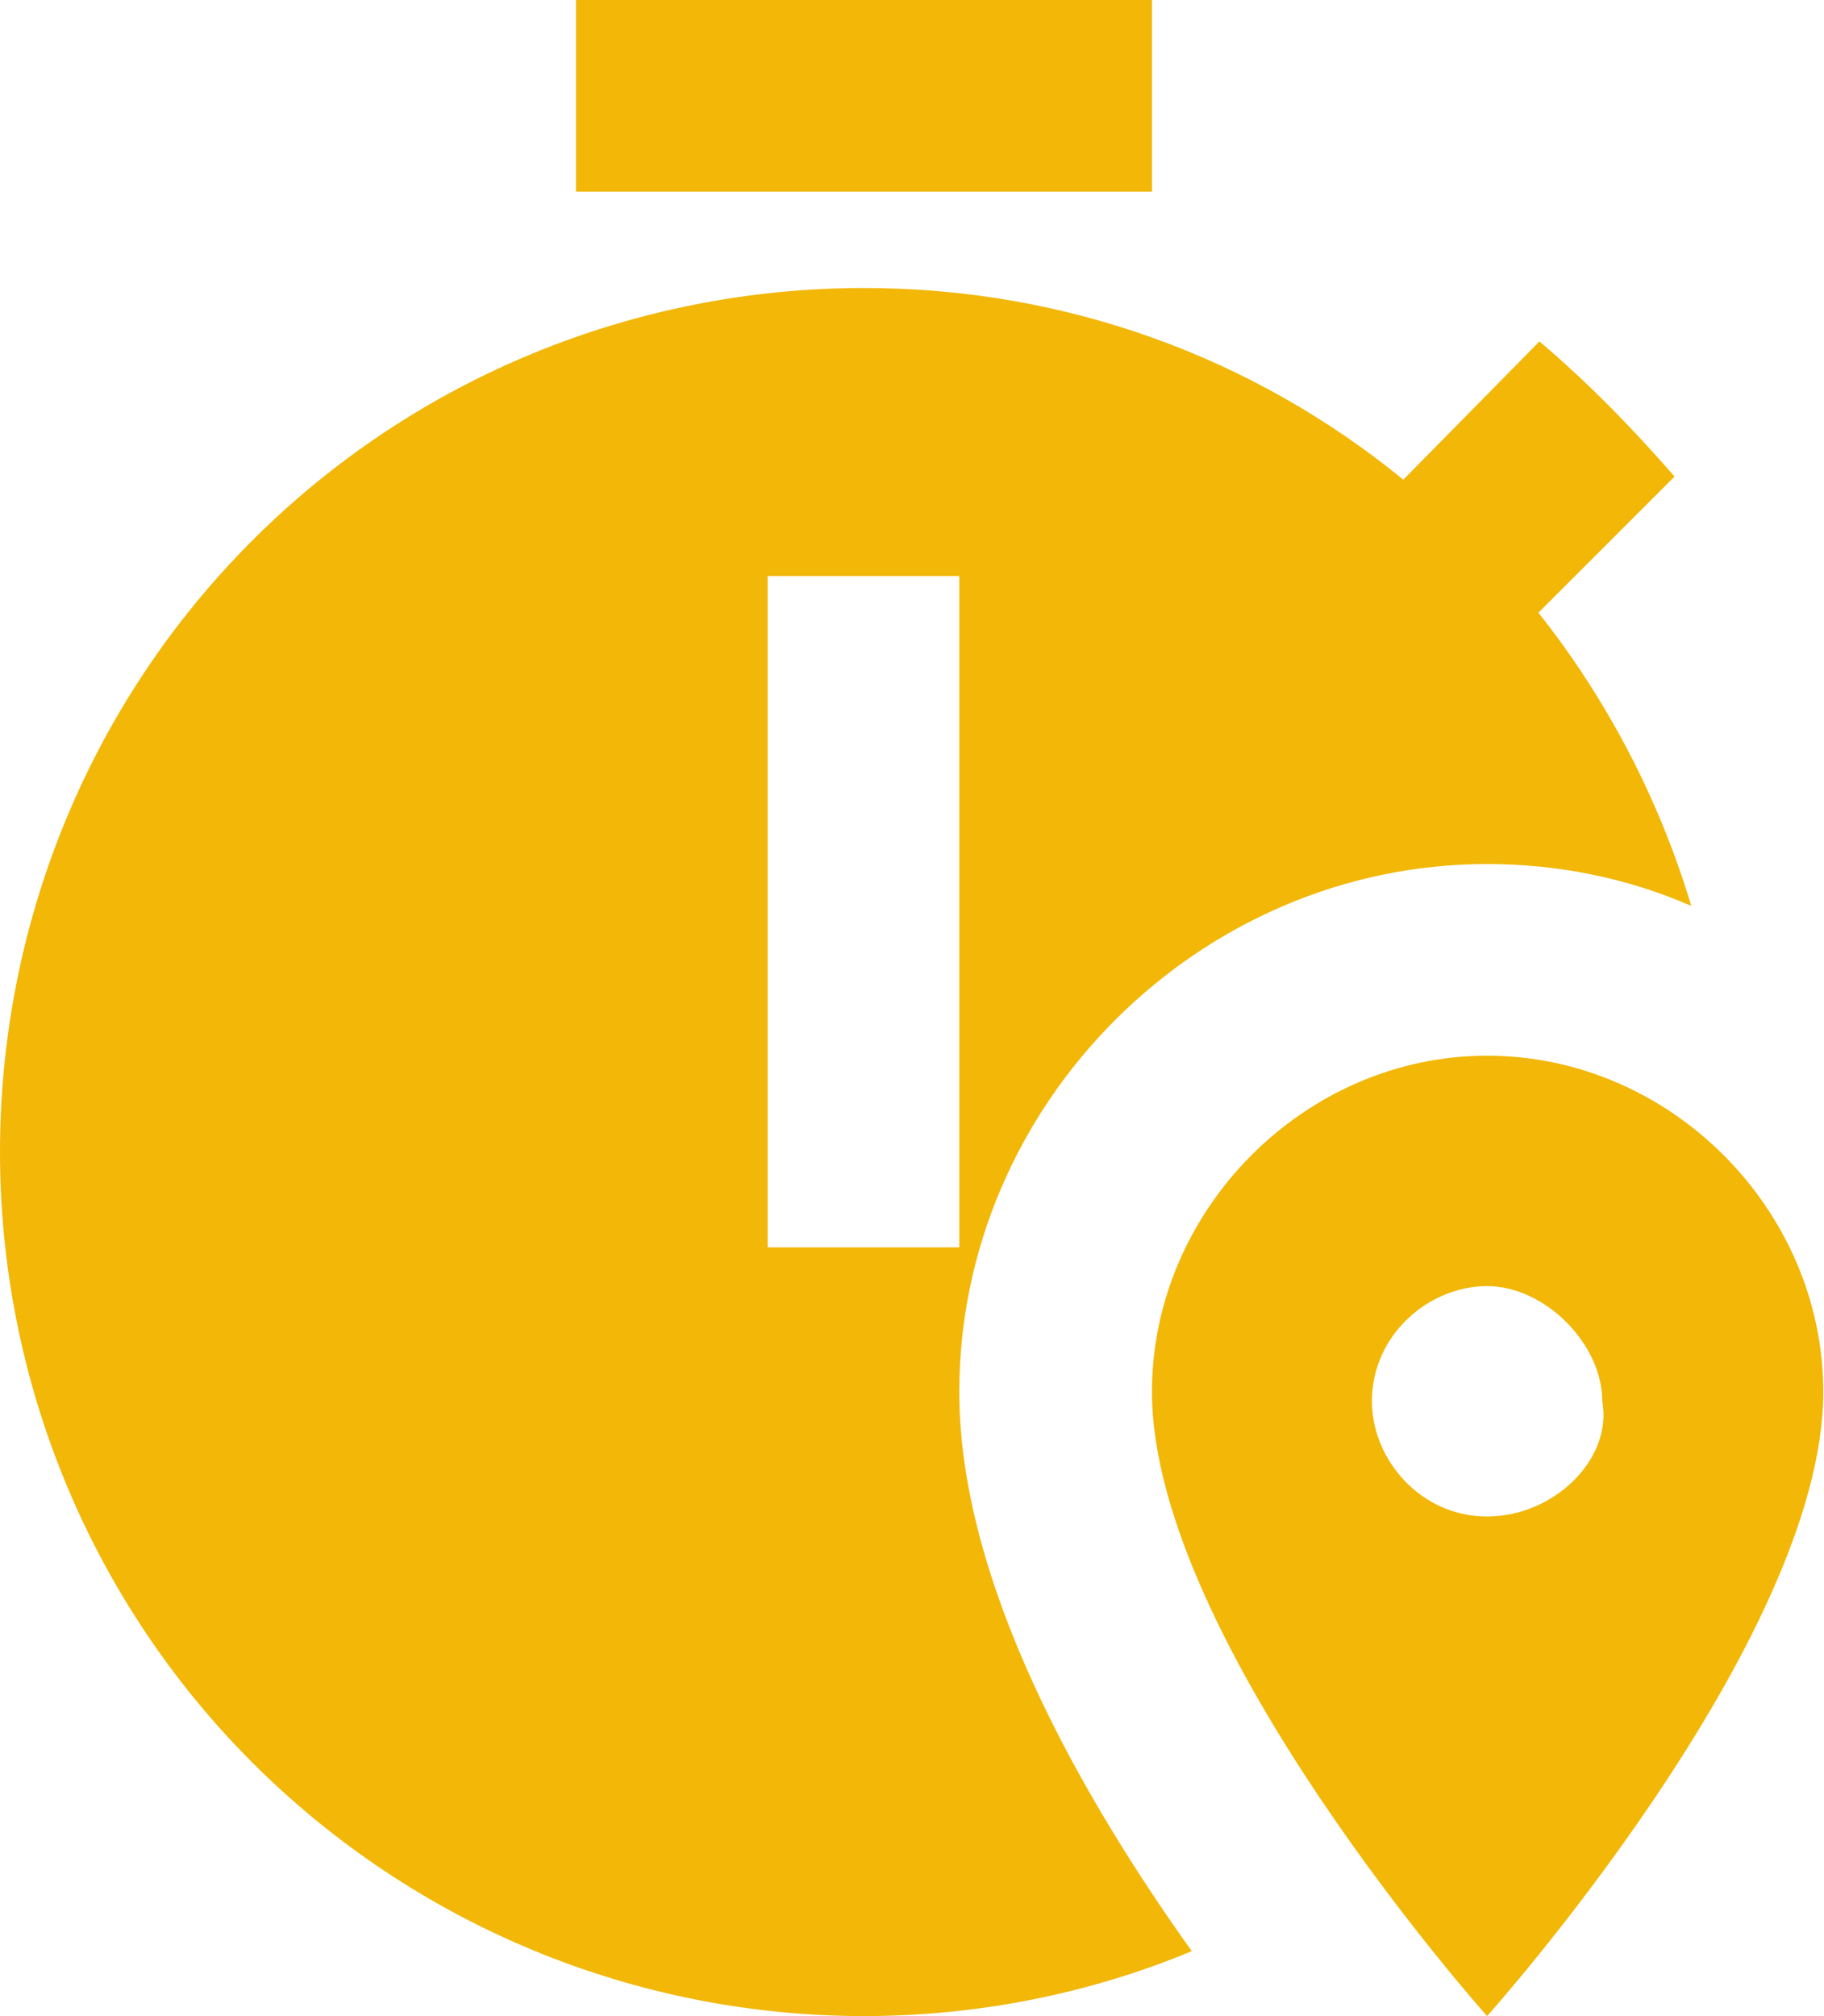<svg width="17.417" height="19.25" viewBox="0 0 17.417 19.25" fill="none" xmlns="http://www.w3.org/2000/svg" xmlns:xlink="http://www.w3.org/1999/xlink">
	<path id="Vector" d="M11 1.83L5.5 1.83L5.5 0L11 0L11 1.83ZM9.16 13.29C9.16 15.12 10.33 17.16 11.38 18.63C10.42 19.03 9.35 19.25 8.25 19.25C6.06 19.25 3.96 18.38 2.41 16.83C0.86 15.28 0 13.18 0 11C0 8.81 0.86 6.71 2.41 5.16C3.96 3.61 6.06 2.75 8.25 2.75C10.19 2.75 11.98 3.42 13.4 4.58L14.7 3.26C15.17 3.66 15.58 4.08 15.99 4.55L14.69 5.85C15.34 6.67 15.84 7.62 16.15 8.65C15.53 8.38 14.87 8.25 14.2 8.25C11.45 8.25 9.16 10.54 9.16 13.29ZM9.16 11.91L9.16 5.5L7.33 5.5L7.33 11.91L9.16 11.91ZM17.41 13.29C17.41 15.67 14.2 19.25 14.2 19.25C14.2 19.25 11 15.67 11 13.29C11 11.55 12.46 10.08 14.2 10.08C15.95 10.08 17.41 11.55 17.41 13.29ZM15.3 13.38C15.3 12.83 14.75 12.28 14.2 12.28C13.65 12.28 13.1 12.74 13.1 13.38C13.1 13.93 13.56 14.48 14.2 14.48C14.84 14.48 15.4 13.93 15.3 13.38Z" fill="#F2B707" fill-opacity="1" fill-rule="nonzero"/>
</svg>
